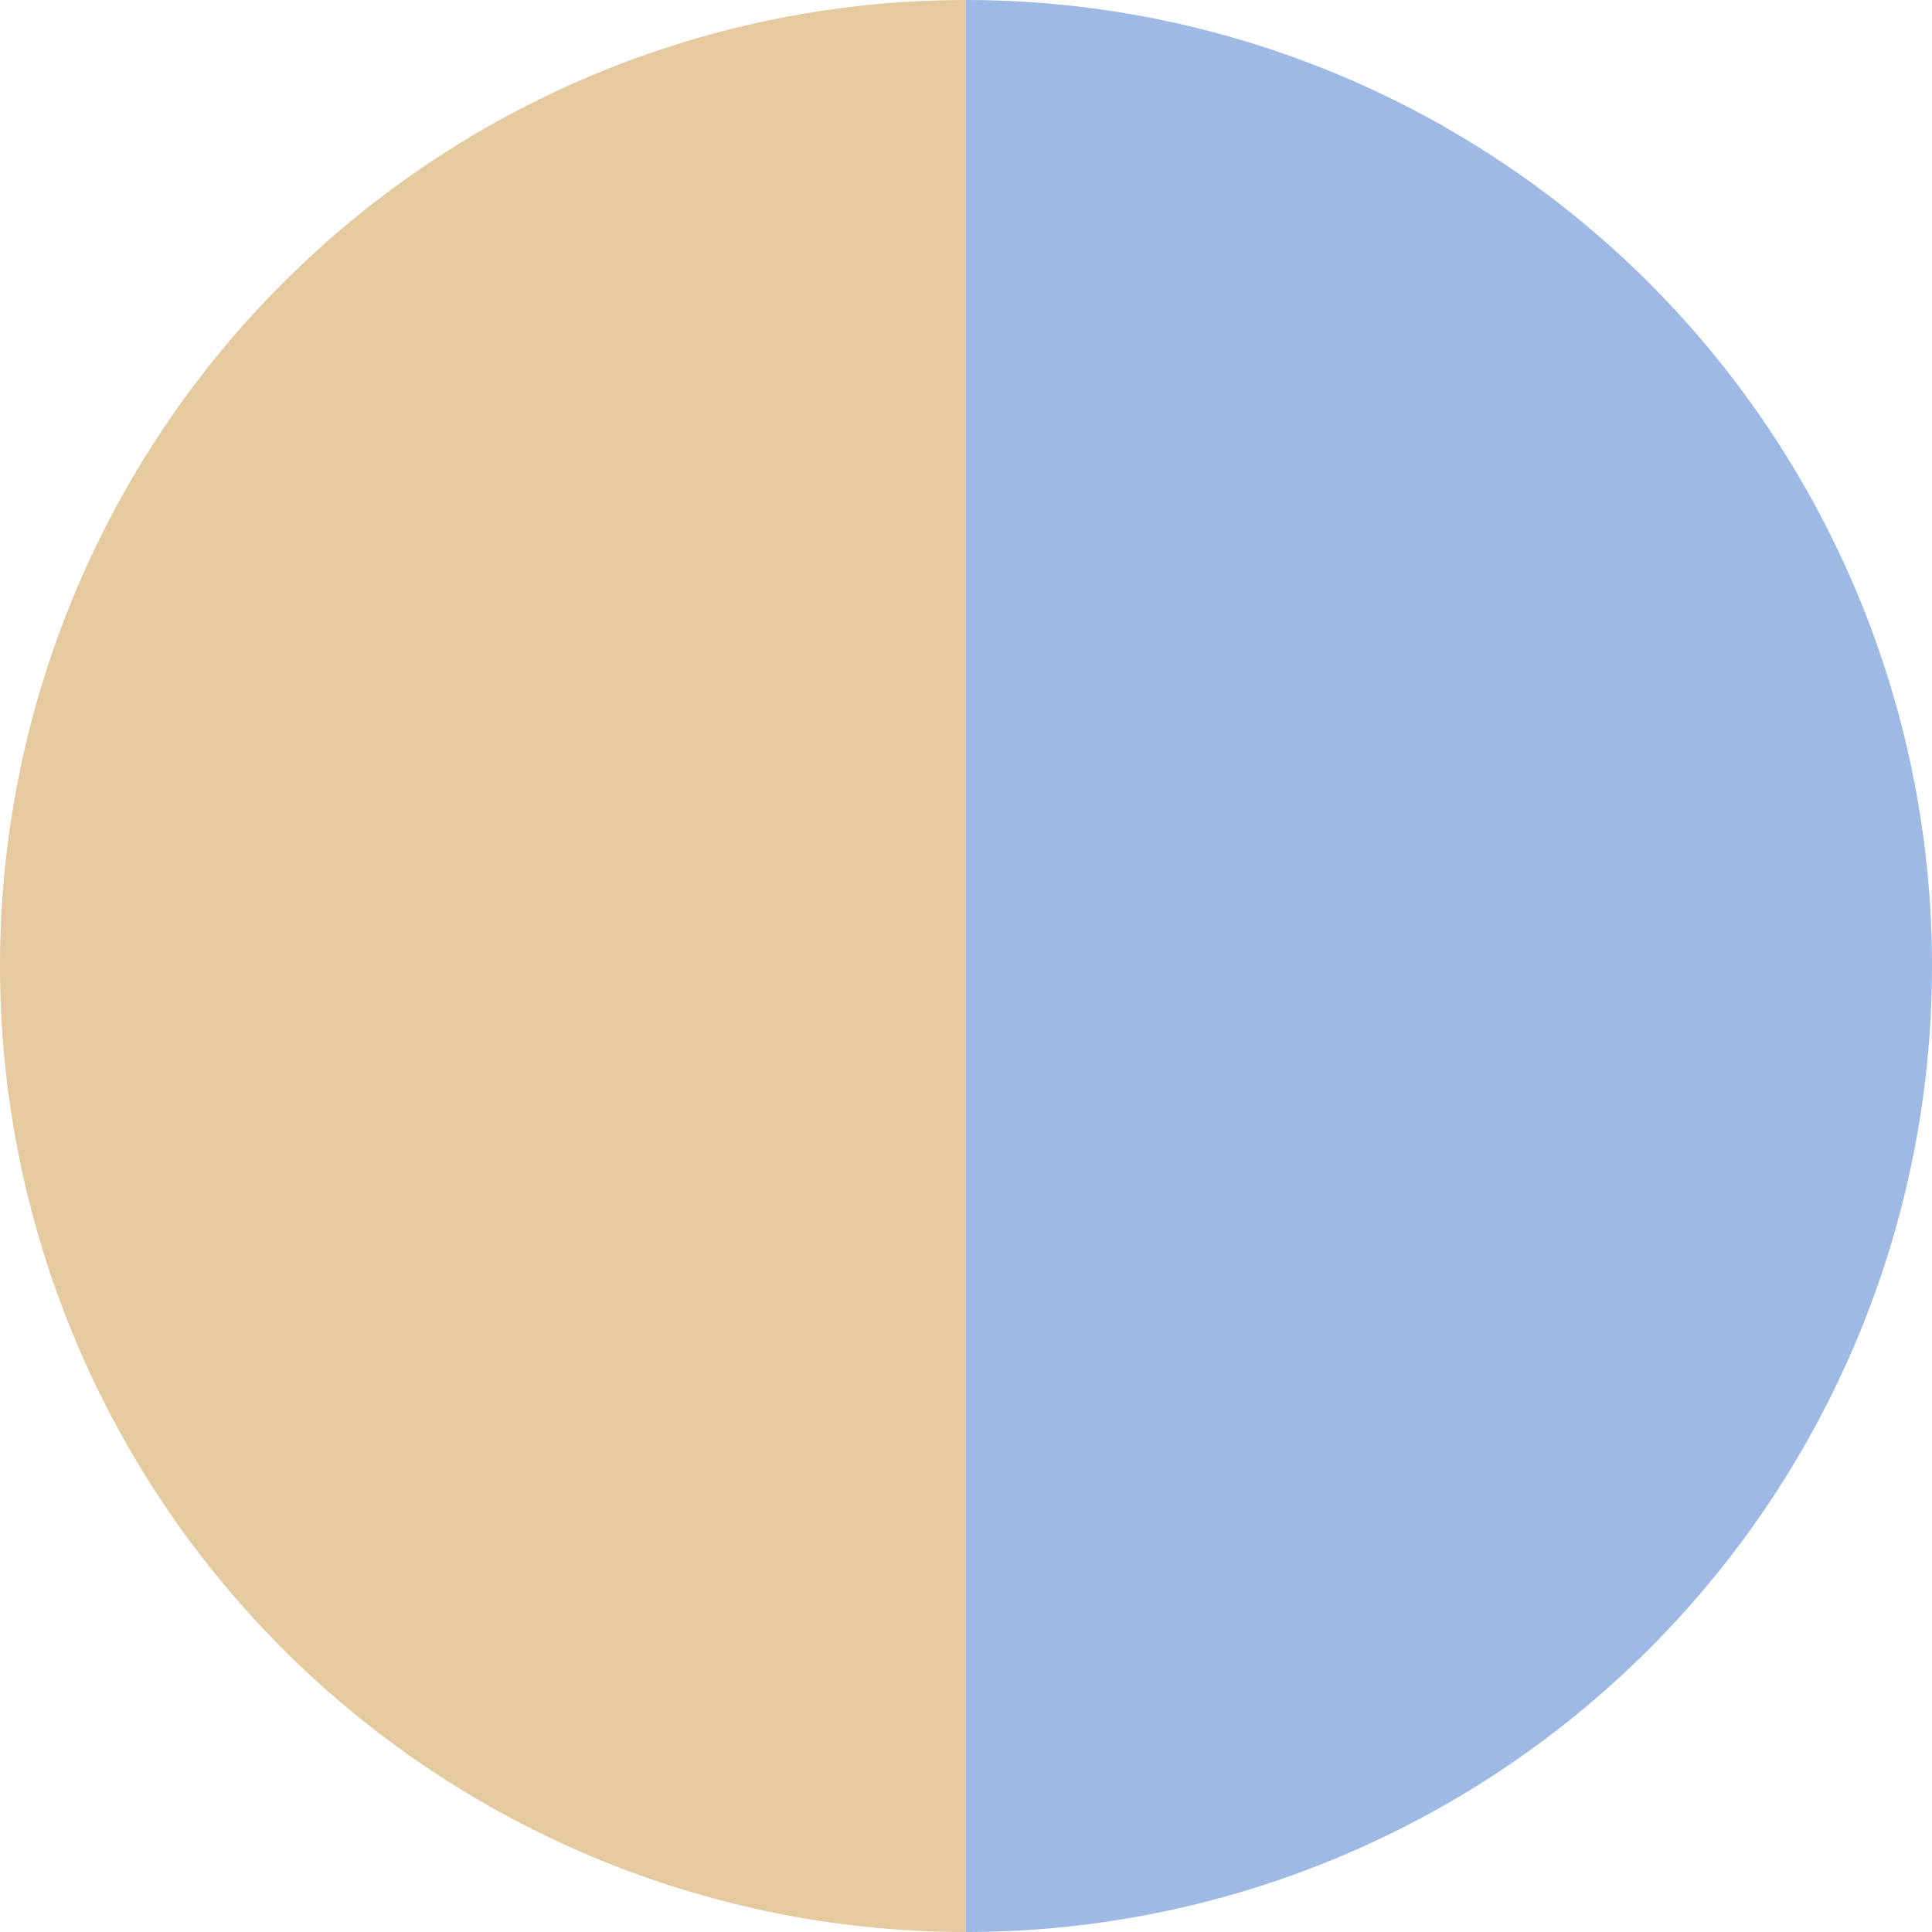 <?xml version="1.0" standalone="no"?>
<svg width="500" height="500" viewBox="-1 -1 2 2" xmlns="http://www.w3.org/2000/svg">
        <path d="M 0 -1 
             A 1,1 0 0,1 0 1             L 0,0
             z" fill="#9fb9e5" />
            <path d="M 0 1 
             A 1,1 0 0,1 -0 -1             L 0,0
             z" fill="#e5ca9f" />
    </svg>
